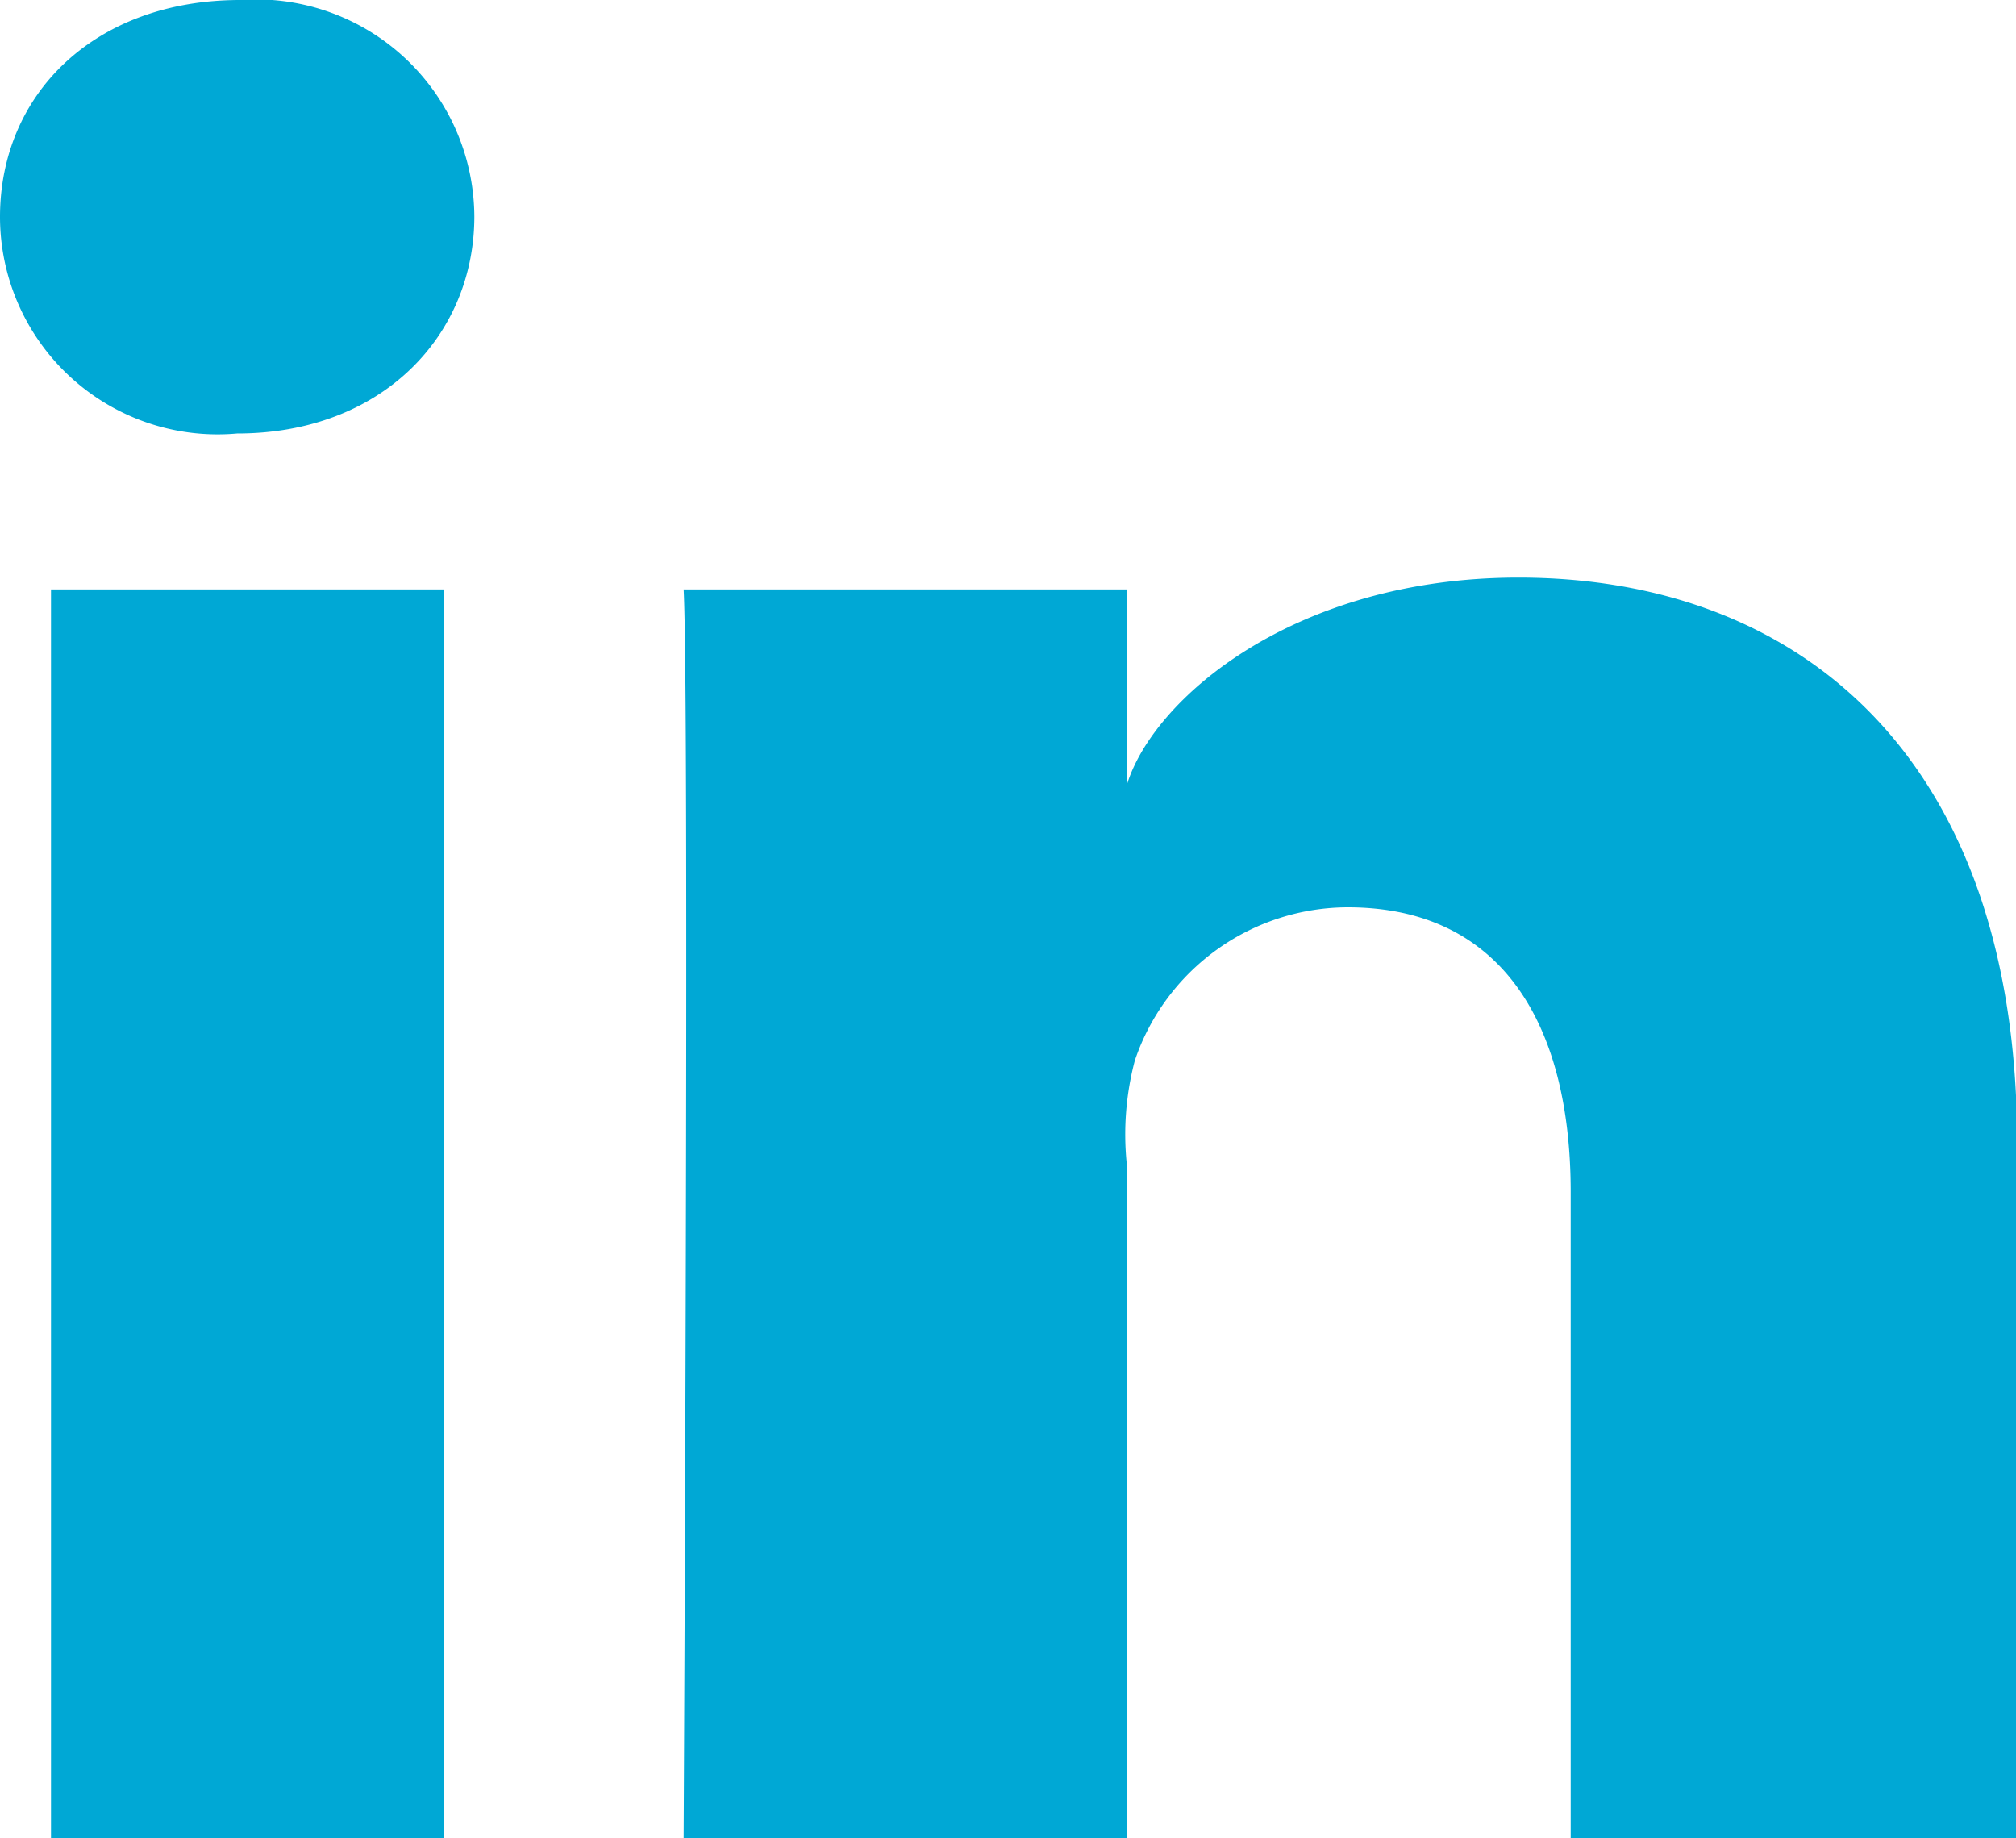 <svg id="logo-linkedin" xmlns="http://www.w3.org/2000/svg" viewBox="0 0 34 31" width="34" height="31"><title>logo-linkedin</title><path id="LinkedIn" d="M34,31H26.49V20.1c0-2.85-1.18-4.8-3.76-4.8a3.8,3.8,0,0,0-3.59,2.58A4.87,4.87,0,0,0,19,19.6V31H11.53s.1-19.3,0-21.06H19v3.31c.43-1.45,2.81-3.51,6.61-3.51,4.71,0,8.41,3,8.41,9.55V31ZM4,7.31H4A3.67,3.67,0,0,1,0,3.66C0,1.58,1.6,0,4.05,0A3.68,3.68,0,0,1,8,3.65c0,2-1.55,3.66-4,3.66ZM.86,9.94H7.48V31H.86V9.94Z" style="fill:#00a8d5"/></svg>

